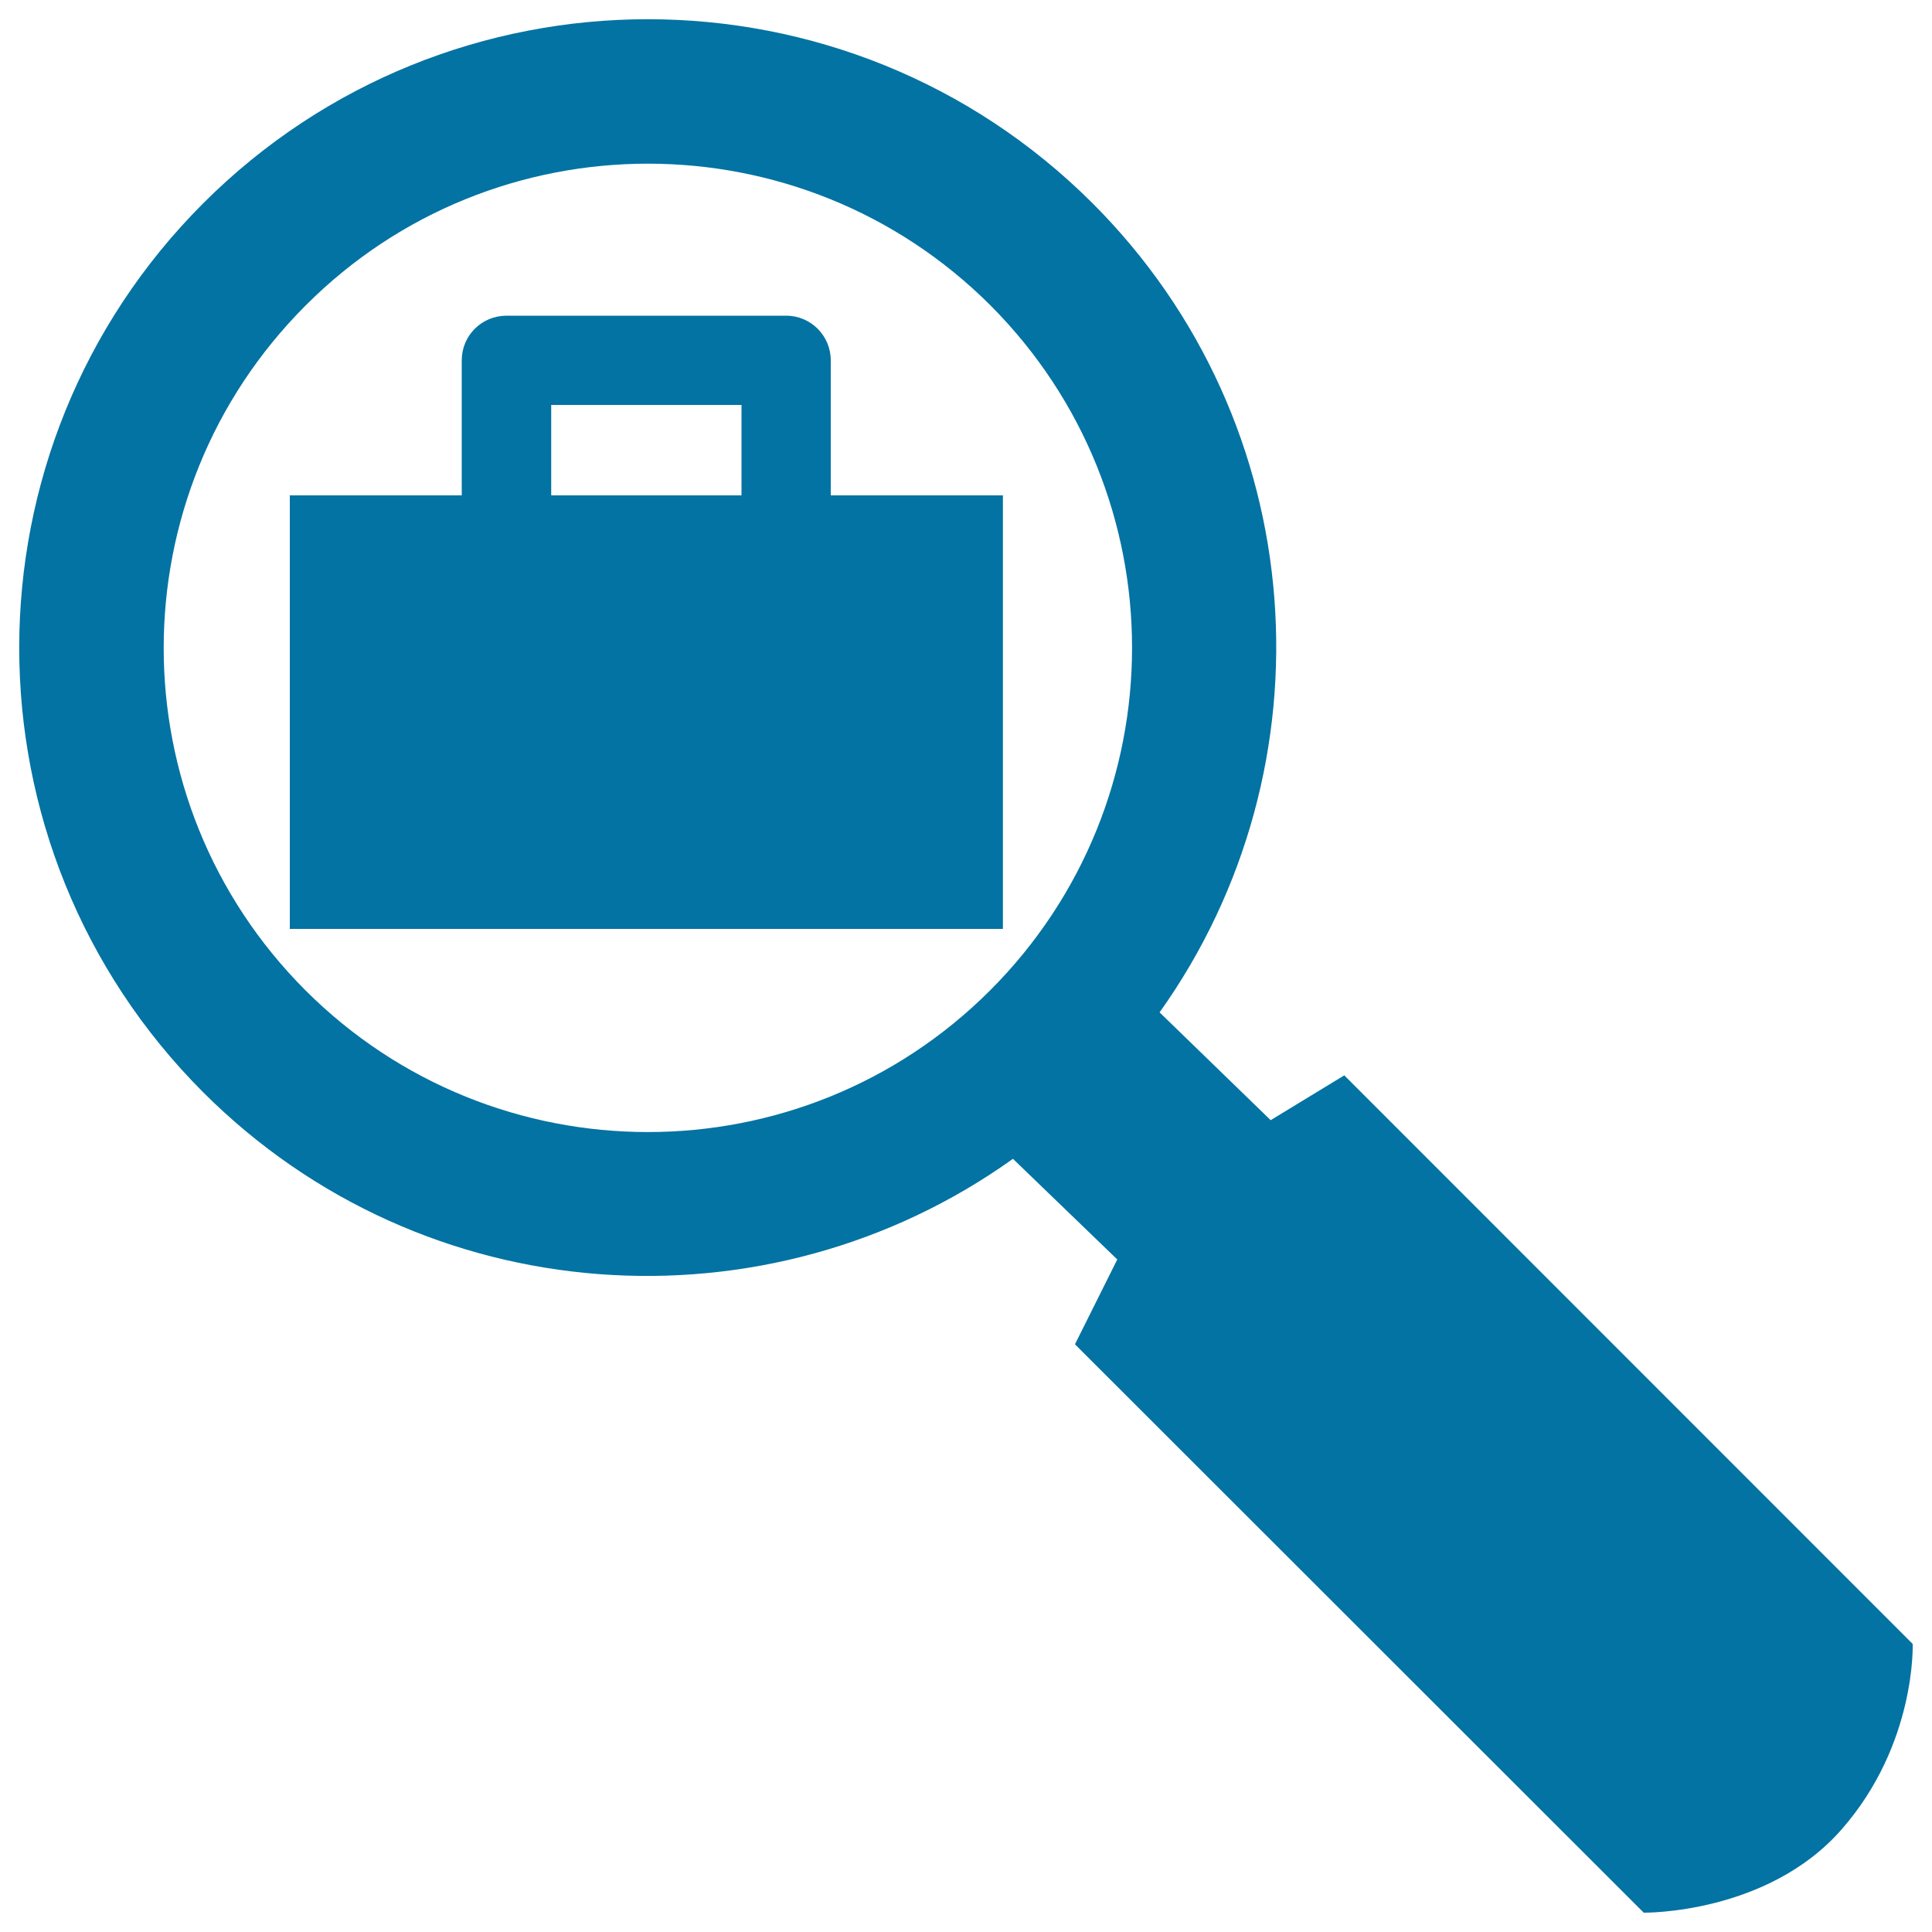 <svg xmlns="http://www.w3.org/2000/svg" viewBox="0 0 1000 1000" style="fill:#0273a2">
<title>Job Search SVG icon</title>
<g><g><g><path d="M990,850.9L695.8,556.6l-38.1,23.2l-57.5-55.8c90.6-127.1,79.4-304.7-34.7-418.8c-127.2-127-333.2-127-460.3,0c-127,127.1-127,333.1,0,460.2c114.2,114.1,292,125.3,419.1,34.4l54,52.1l-21.9,43.9L850.8,990c0,0,64,0.9,102.5-43.2C991.9,902.7,990,850.9,990,850.9z M158.1,512.6c-97.9-98-97.8-256.6,0.1-354.5c97.6-97.8,256.5-97.9,354.5,0c97.7,98,97.7,256.5-0.2,354.5C414.7,610.4,256,610.4,158.1,512.6z"/><path d="M430,256.4v-69.9c0-12.7-10.3-23.1-23.1-23.1H262.2c-12.9,0-23.2,10.3-23.2,23.1v69.9h-89v224.4h369.1V256.4H430z M383.8,256.4h-98.5v-46.8h98.5V256.4L383.8,256.4z"/></g></g></g>
</svg>